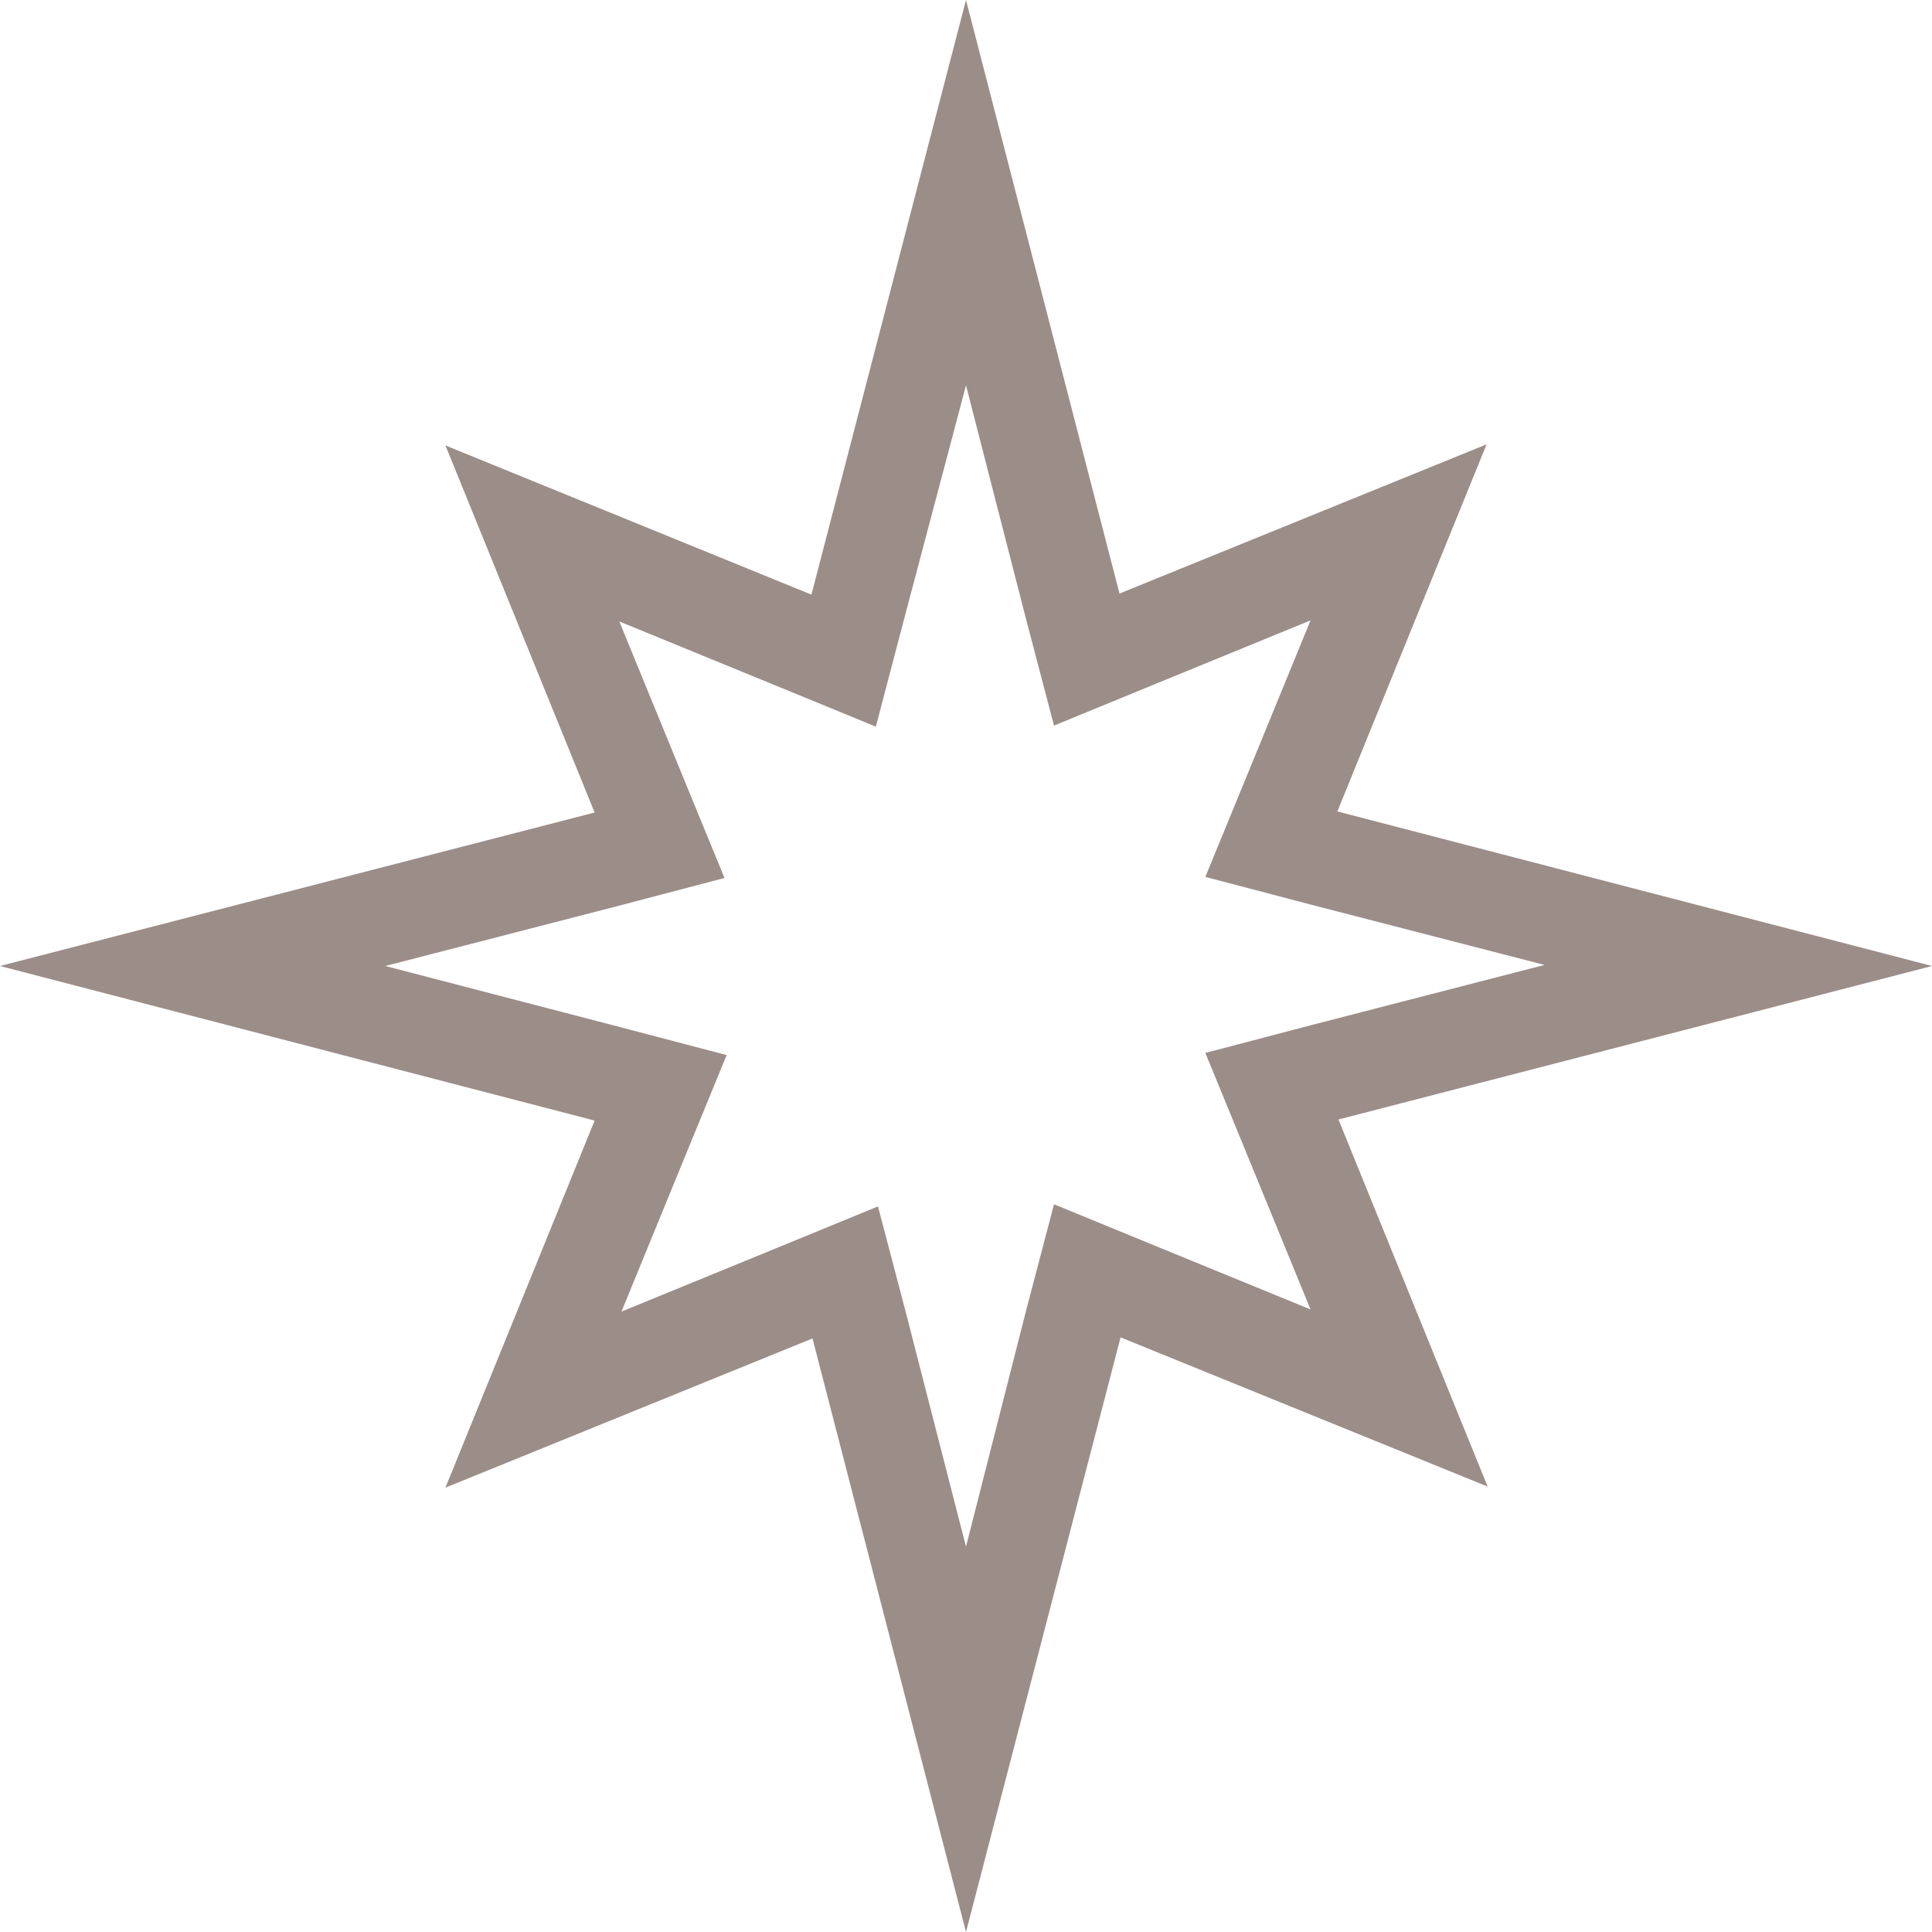 <?xml version="1.0" encoding="UTF-8"?> <!-- Generator: Adobe Illustrator 27.1.1, SVG Export Plug-In . SVG Version: 6.00 Build 0) --> <svg xmlns="http://www.w3.org/2000/svg" xmlns:xlink="http://www.w3.org/1999/xlink" id="Layer_1" x="0px" y="0px" width="180px" height="180px" viewBox="0 0 180 180" style="enable-background:new 0 0 180 180;" xml:space="preserve"> <style type="text/css"> .st0{fill:#9B8D88;} </style> <g> <path class="st0" d="M90,35.9l5.6,21.8l2.6,9.9l9.5-3.9l14.4-5.9l-5.9,14.4l-3.9,9.5l9.9,2.6l21.7,5.6l-21.7,5.6l-9.9,2.6l3.9,9.5 l5.9,14.4l-14.4-5.9l-9.5-3.9l-2.6,9.9l-5.6,22l-5.6-21.8l-2.6-9.9l-9.5,3.9l-14.4,5.9l5.9-14.4l3.9-9.5l-9.9-2.6L35.9,90l21.7-5.6 l9.9-2.6l-3.9-9.5l-5.9-14.4l14.4,5.9l9.5,3.9l2.6-9.9L90,35.9 M90,0L75.6,55.4L41.5,41.5l13.9,34.2L0,90l55.4,14.4l-13.9,34.2 l34.2-13.9L90,180l14.4-55.4l34.2,13.9l-13.9-34.2L180,90l-55.4-14.4l13.9-34.2l-34.2,13.9L90,0L90,0z"></path> </g> </svg> 